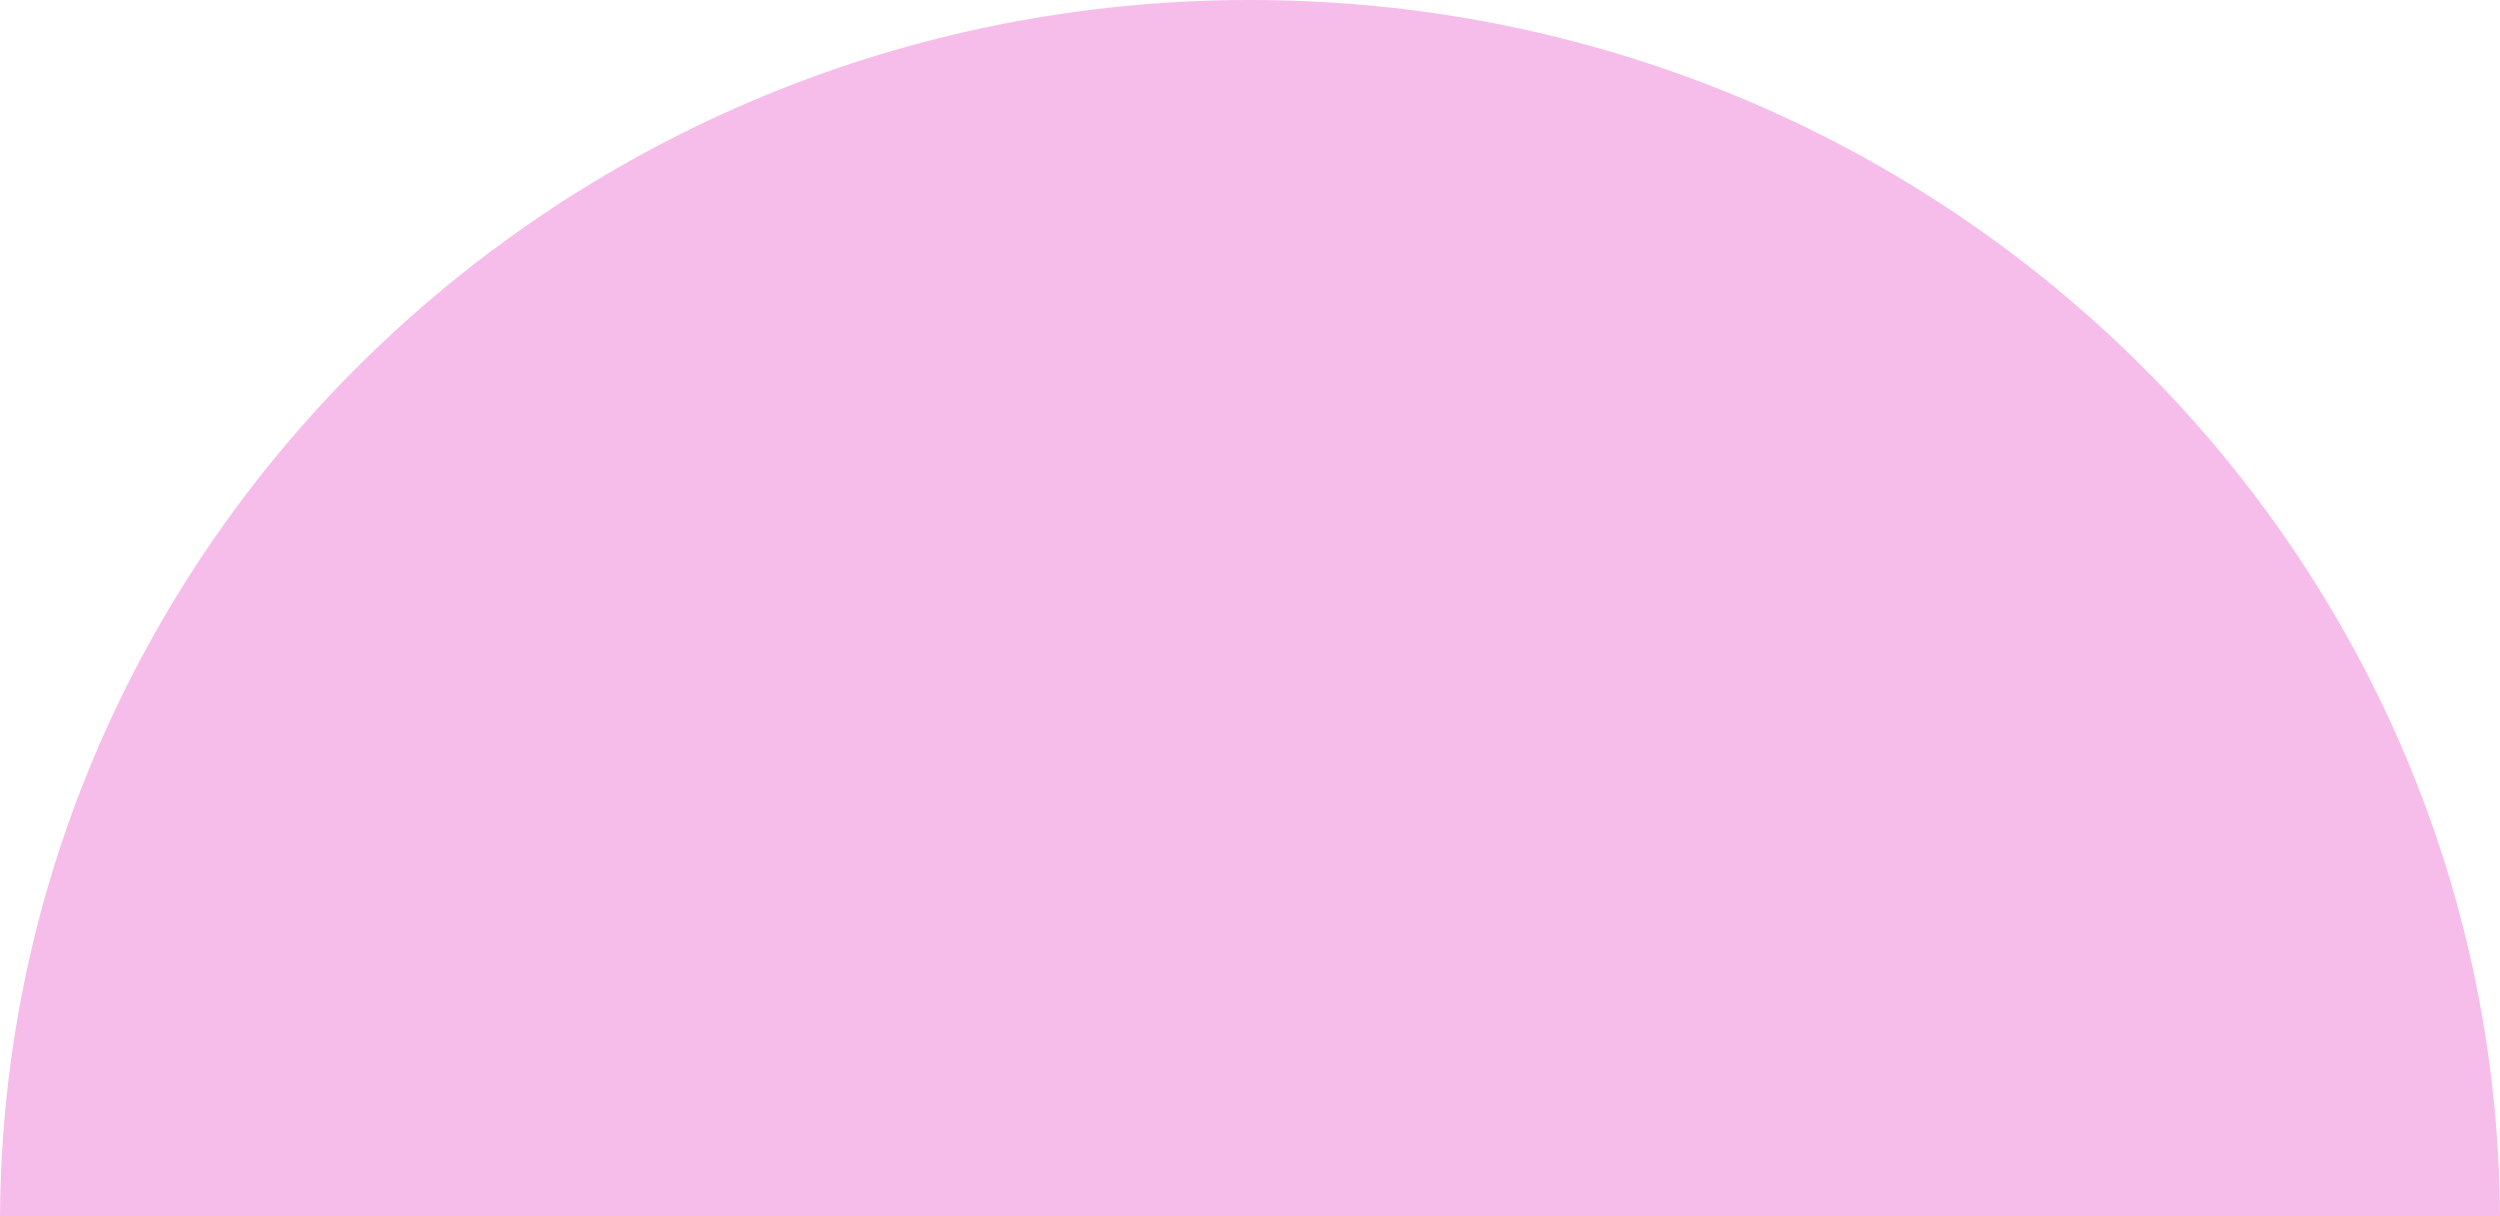 <svg width="74" height="36" viewBox="0 0 74 36" fill="none" xmlns="http://www.w3.org/2000/svg">
<g clip-path="url(#clip0_402_69)">
<path d="M74 36C73.88 16.095 57.361 6.17474e-06 37 4.39475e-06C16.639 2.61476e-06 0.12 16.095 0 36L74 36Z" fill="#F6BDEA"/>
</g>
<defs>
<clipPath id="clip0_402_69">
<rect width="74" height="36" fill="white" transform="translate(74 36) rotate(-180)"/>
</clipPath>
</defs>
</svg>
